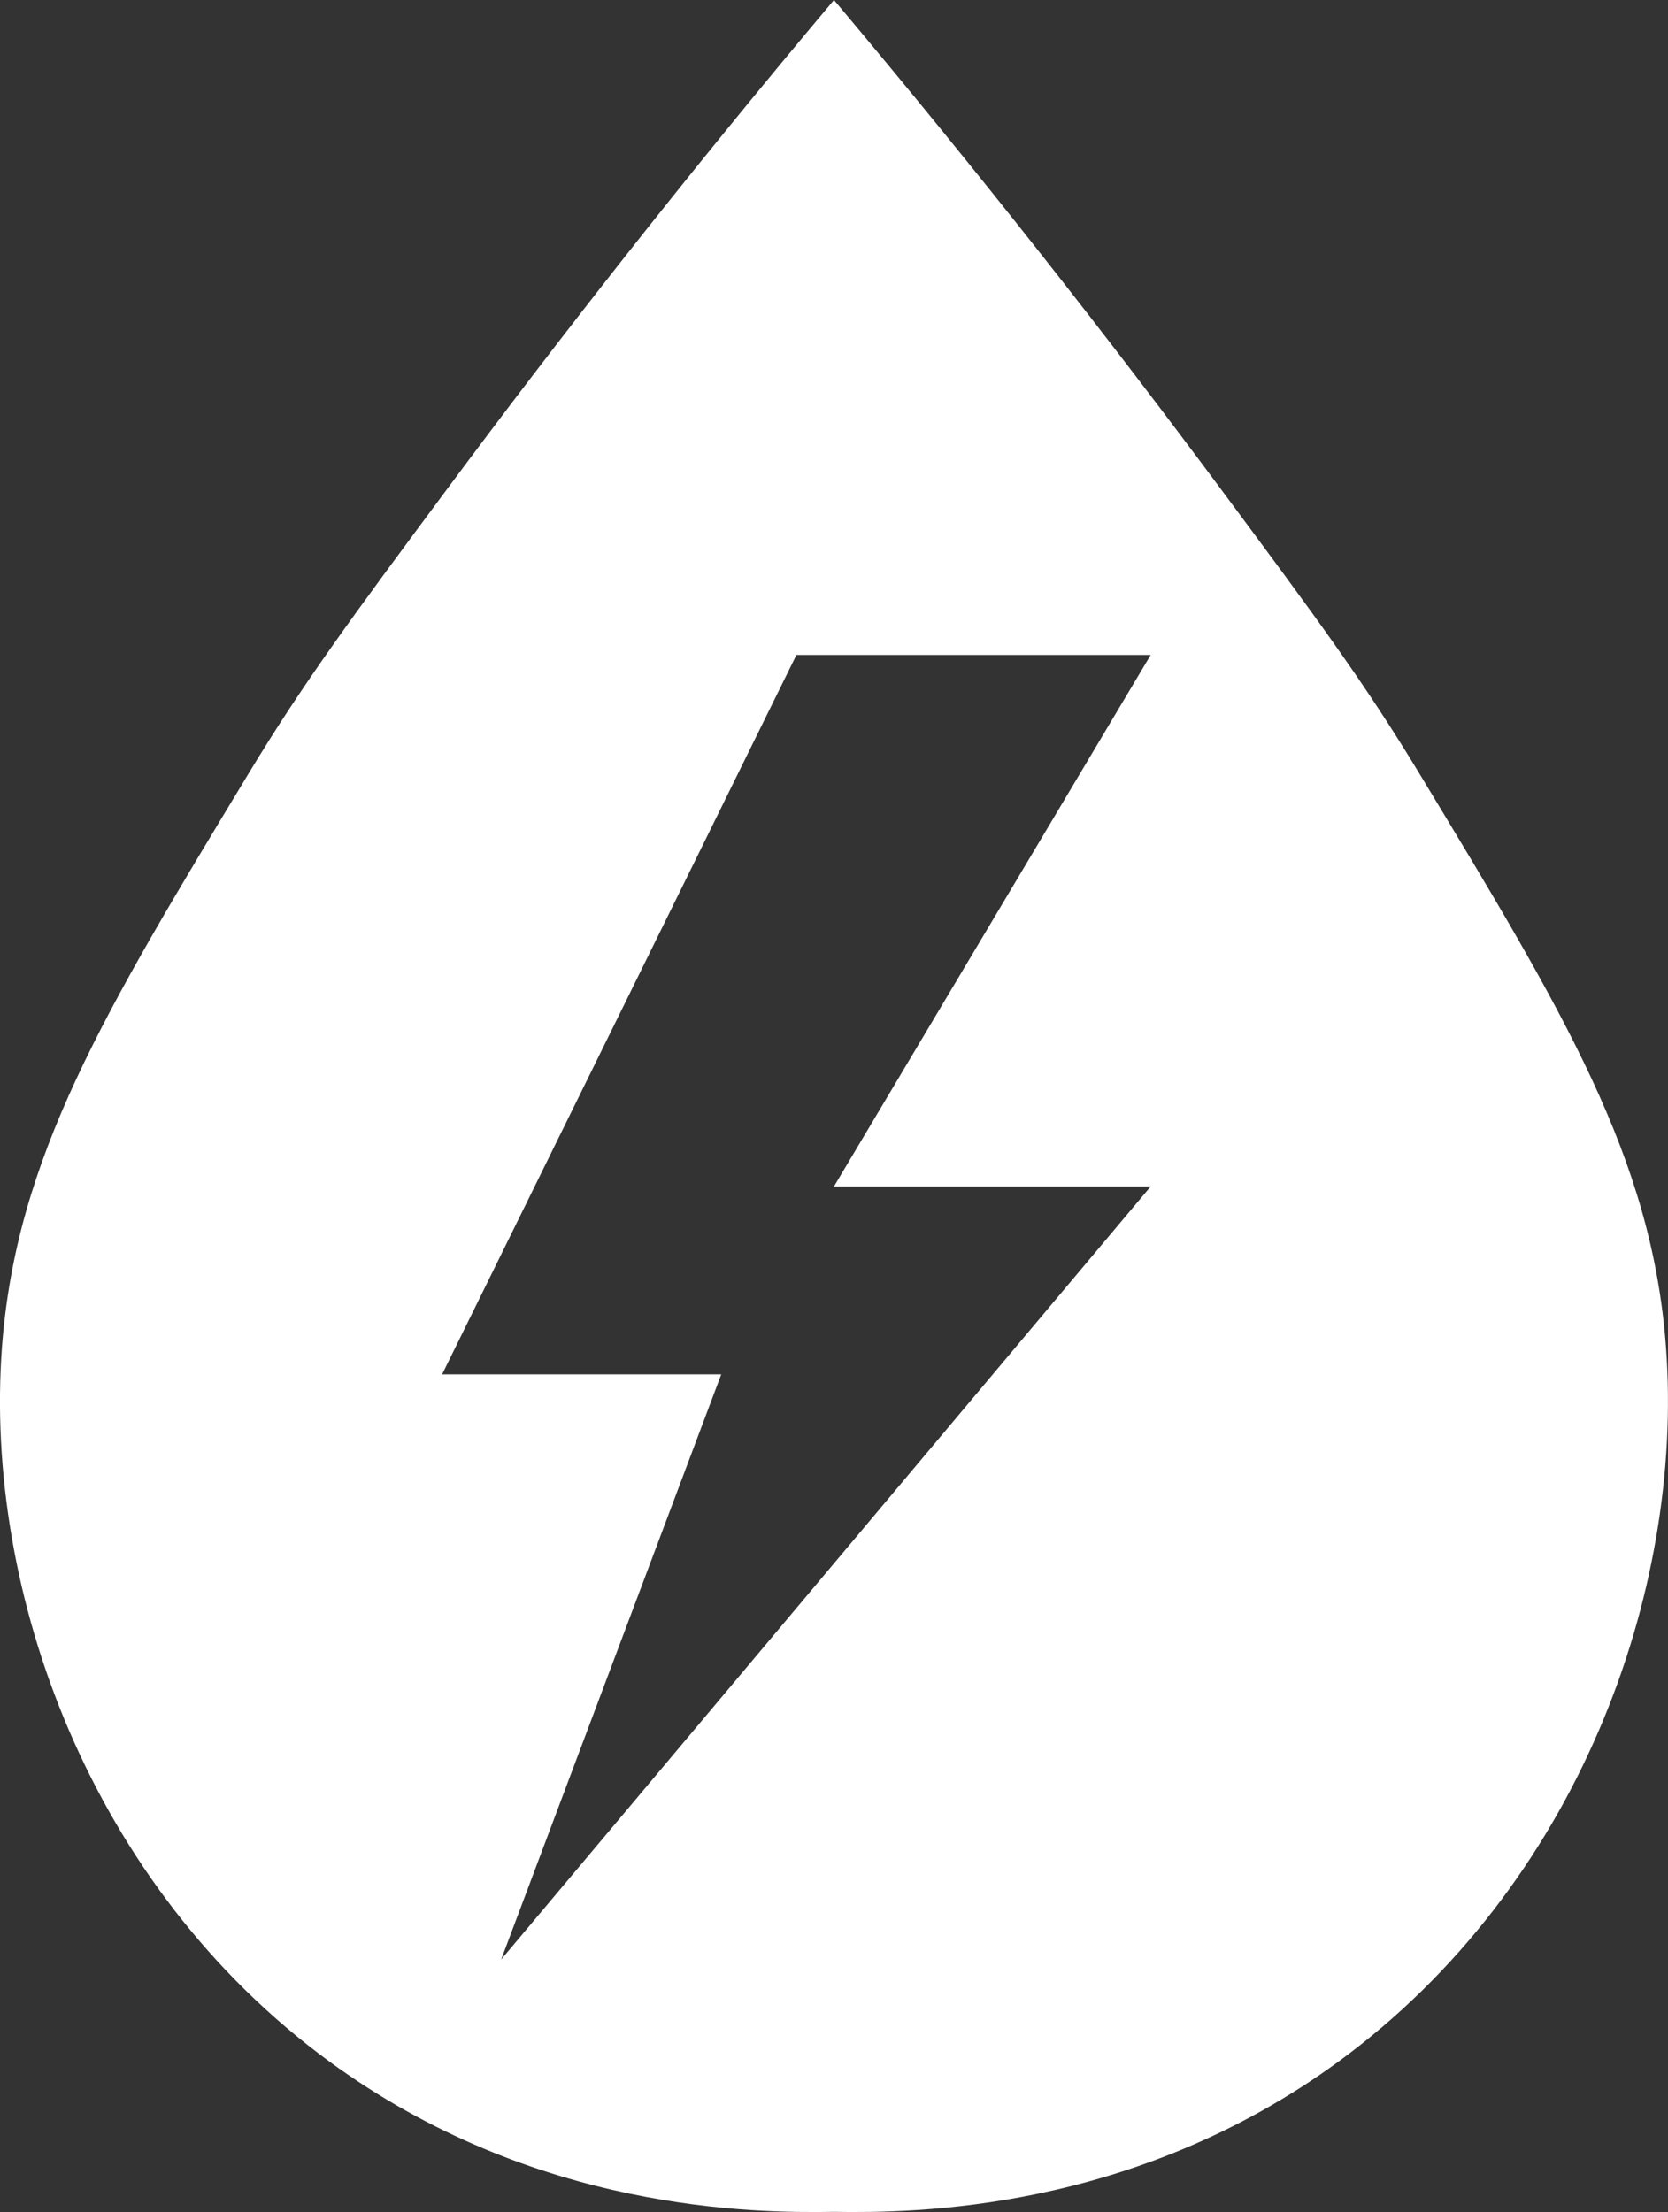 <svg xmlns="http://www.w3.org/2000/svg" viewBox="0 0 310.73 412.04"><rect x="0" y="0" width="310.73" height="412.04" fill="#333333" stroke="none"/><defs><style>.cls-1{fill:#fff;}</style></defs><title>资源 9</title><g id="图层_2" data-name="图层 2"><g id="白色"><path class="cls-1" d="M310.36,251c-2.61-35.39-18.95-62.28-46-107-10.19-16.85-19.27-29.13-37-53-20.17-27.15-44.12-57.87-72-91-27.88,33.13-51.83,63.85-72,91-17.73,23.87-26.81,36.15-37,53C19.31,188.72,3,215.61.36,251c-3.35,45.54,16.33,100.31,61,133,38.31,28,79.17,28.24,94,28,14.83.23,55.69,0,94-28C294,351.31,313.71,296.54,310.36,251Zm-96-30-121,144,41-109h-52l66-134h66l-59,99Z"/></g></g></svg>